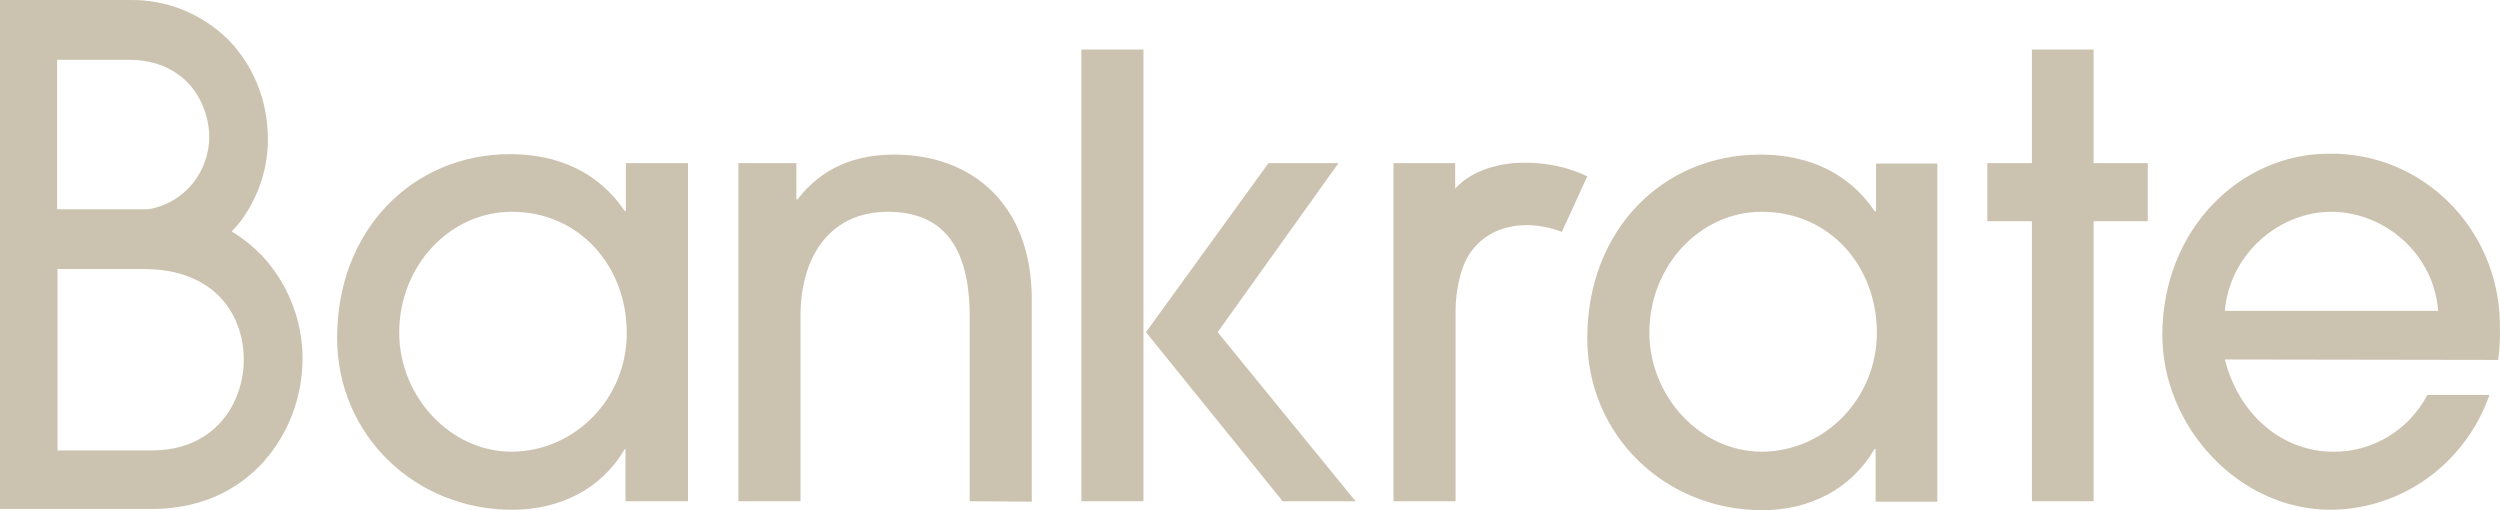 <svg width="98" height="20" viewBox="0 0 98 20" fill="none" xmlns="http://www.w3.org/2000/svg">
<path d="M24.519 19.649V17.607H24.487C23.572 19.18 21.938 19.983 20.076 19.983C16.286 19.983 13.215 17.071 13.215 13.239C13.215 9.005 16.188 6.043 19.994 6.043C21.889 6.043 23.474 6.762 24.487 8.269H24.536V6.394H26.97V19.649H24.519ZM24.568 13.038C24.568 10.461 22.739 8.302 20.06 8.302C17.626 8.302 15.649 10.427 15.649 13.038C15.649 15.532 17.642 17.707 20.06 17.707C22.559 17.691 24.585 15.599 24.568 13.038ZM38.012 19.649V12.419C38.012 9.624 36.934 8.302 34.794 8.302C32.654 8.302 31.38 9.909 31.38 12.402V19.649H28.946V6.394H31.217V7.817H31.266C32.213 6.562 33.553 6.06 35.056 6.06C38.159 6.06 40.446 8.068 40.446 11.733V19.665L38.012 19.649ZM73.525 19.649V17.607H73.476C72.562 19.18 70.928 20 69.082 20C65.292 20 62.221 17.088 62.221 13.256C62.221 9.022 65.178 6.06 69.001 6.06C70.895 6.06 72.48 6.779 73.493 8.285H73.542V6.411H75.943V19.665H73.525V19.649ZM73.574 13.038C73.574 10.461 71.745 8.302 69.066 8.302C66.632 8.302 64.655 10.427 64.655 13.038C64.655 15.532 66.648 17.707 69.066 17.707C71.565 17.691 73.574 15.599 73.574 13.038ZM79.651 19.649V8.67H77.903V6.394H79.651V1.943H82.069V6.394H84.192V8.67H82.069V19.649H79.651ZM87.214 14.092C87.77 16.285 89.485 17.707 91.462 17.707C92.997 17.724 94.418 16.87 95.153 15.482H97.587C96.64 18.176 94.157 19.966 91.364 19.983C87.721 19.983 84.764 16.686 84.764 13.139C84.764 8.955 87.852 6.026 91.282 6.026C94.925 5.959 97.93 8.921 97.996 12.653C97.996 12.72 97.996 12.787 97.996 12.854C98.012 13.272 97.979 13.691 97.93 14.109L87.214 14.092ZM95.578 12.185C95.398 9.925 93.454 8.302 91.38 8.302C89.387 8.302 87.41 9.909 87.214 12.185H95.578ZM10.275 10.026C9.916 9.658 9.524 9.34 9.082 9.072C9.229 8.921 9.376 8.754 9.507 8.57C10.226 7.549 10.585 6.311 10.487 5.055C10.406 3.75 9.867 2.512 8.968 1.575C7.923 0.537 6.518 -0.032 5.064 0.001H0V19.95H5.962C8.2 19.95 9.573 18.946 10.34 18.092C11.32 16.988 11.86 15.548 11.86 14.042C11.86 12.57 11.288 11.114 10.275 10.026ZM5.048 2.344C7.106 2.344 8.102 3.784 8.2 5.206C8.266 6.679 7.253 7.967 5.815 8.202H2.238V2.344H5.048ZM5.946 17.657H2.254V10.545H5.619C8.527 10.545 9.556 12.452 9.556 14.092C9.556 15.8 8.429 17.657 5.946 17.657ZM60.228 6.394C57.925 6.227 57.043 7.398 57.043 7.398V6.394H54.625V19.649H57.059V12.201C57.059 11.666 57.141 11.114 57.304 10.595C57.827 8.971 59.542 8.453 61.225 9.089L62.221 6.913C61.601 6.612 60.914 6.444 60.228 6.394ZM42.39 1.943H44.824V19.649H42.39V1.943ZM50.28 19.649L44.922 13.021L49.725 6.394H52.469L47.732 13.021L53.139 19.649H50.28Z" fill="#CCC2B0"></path>
</svg>